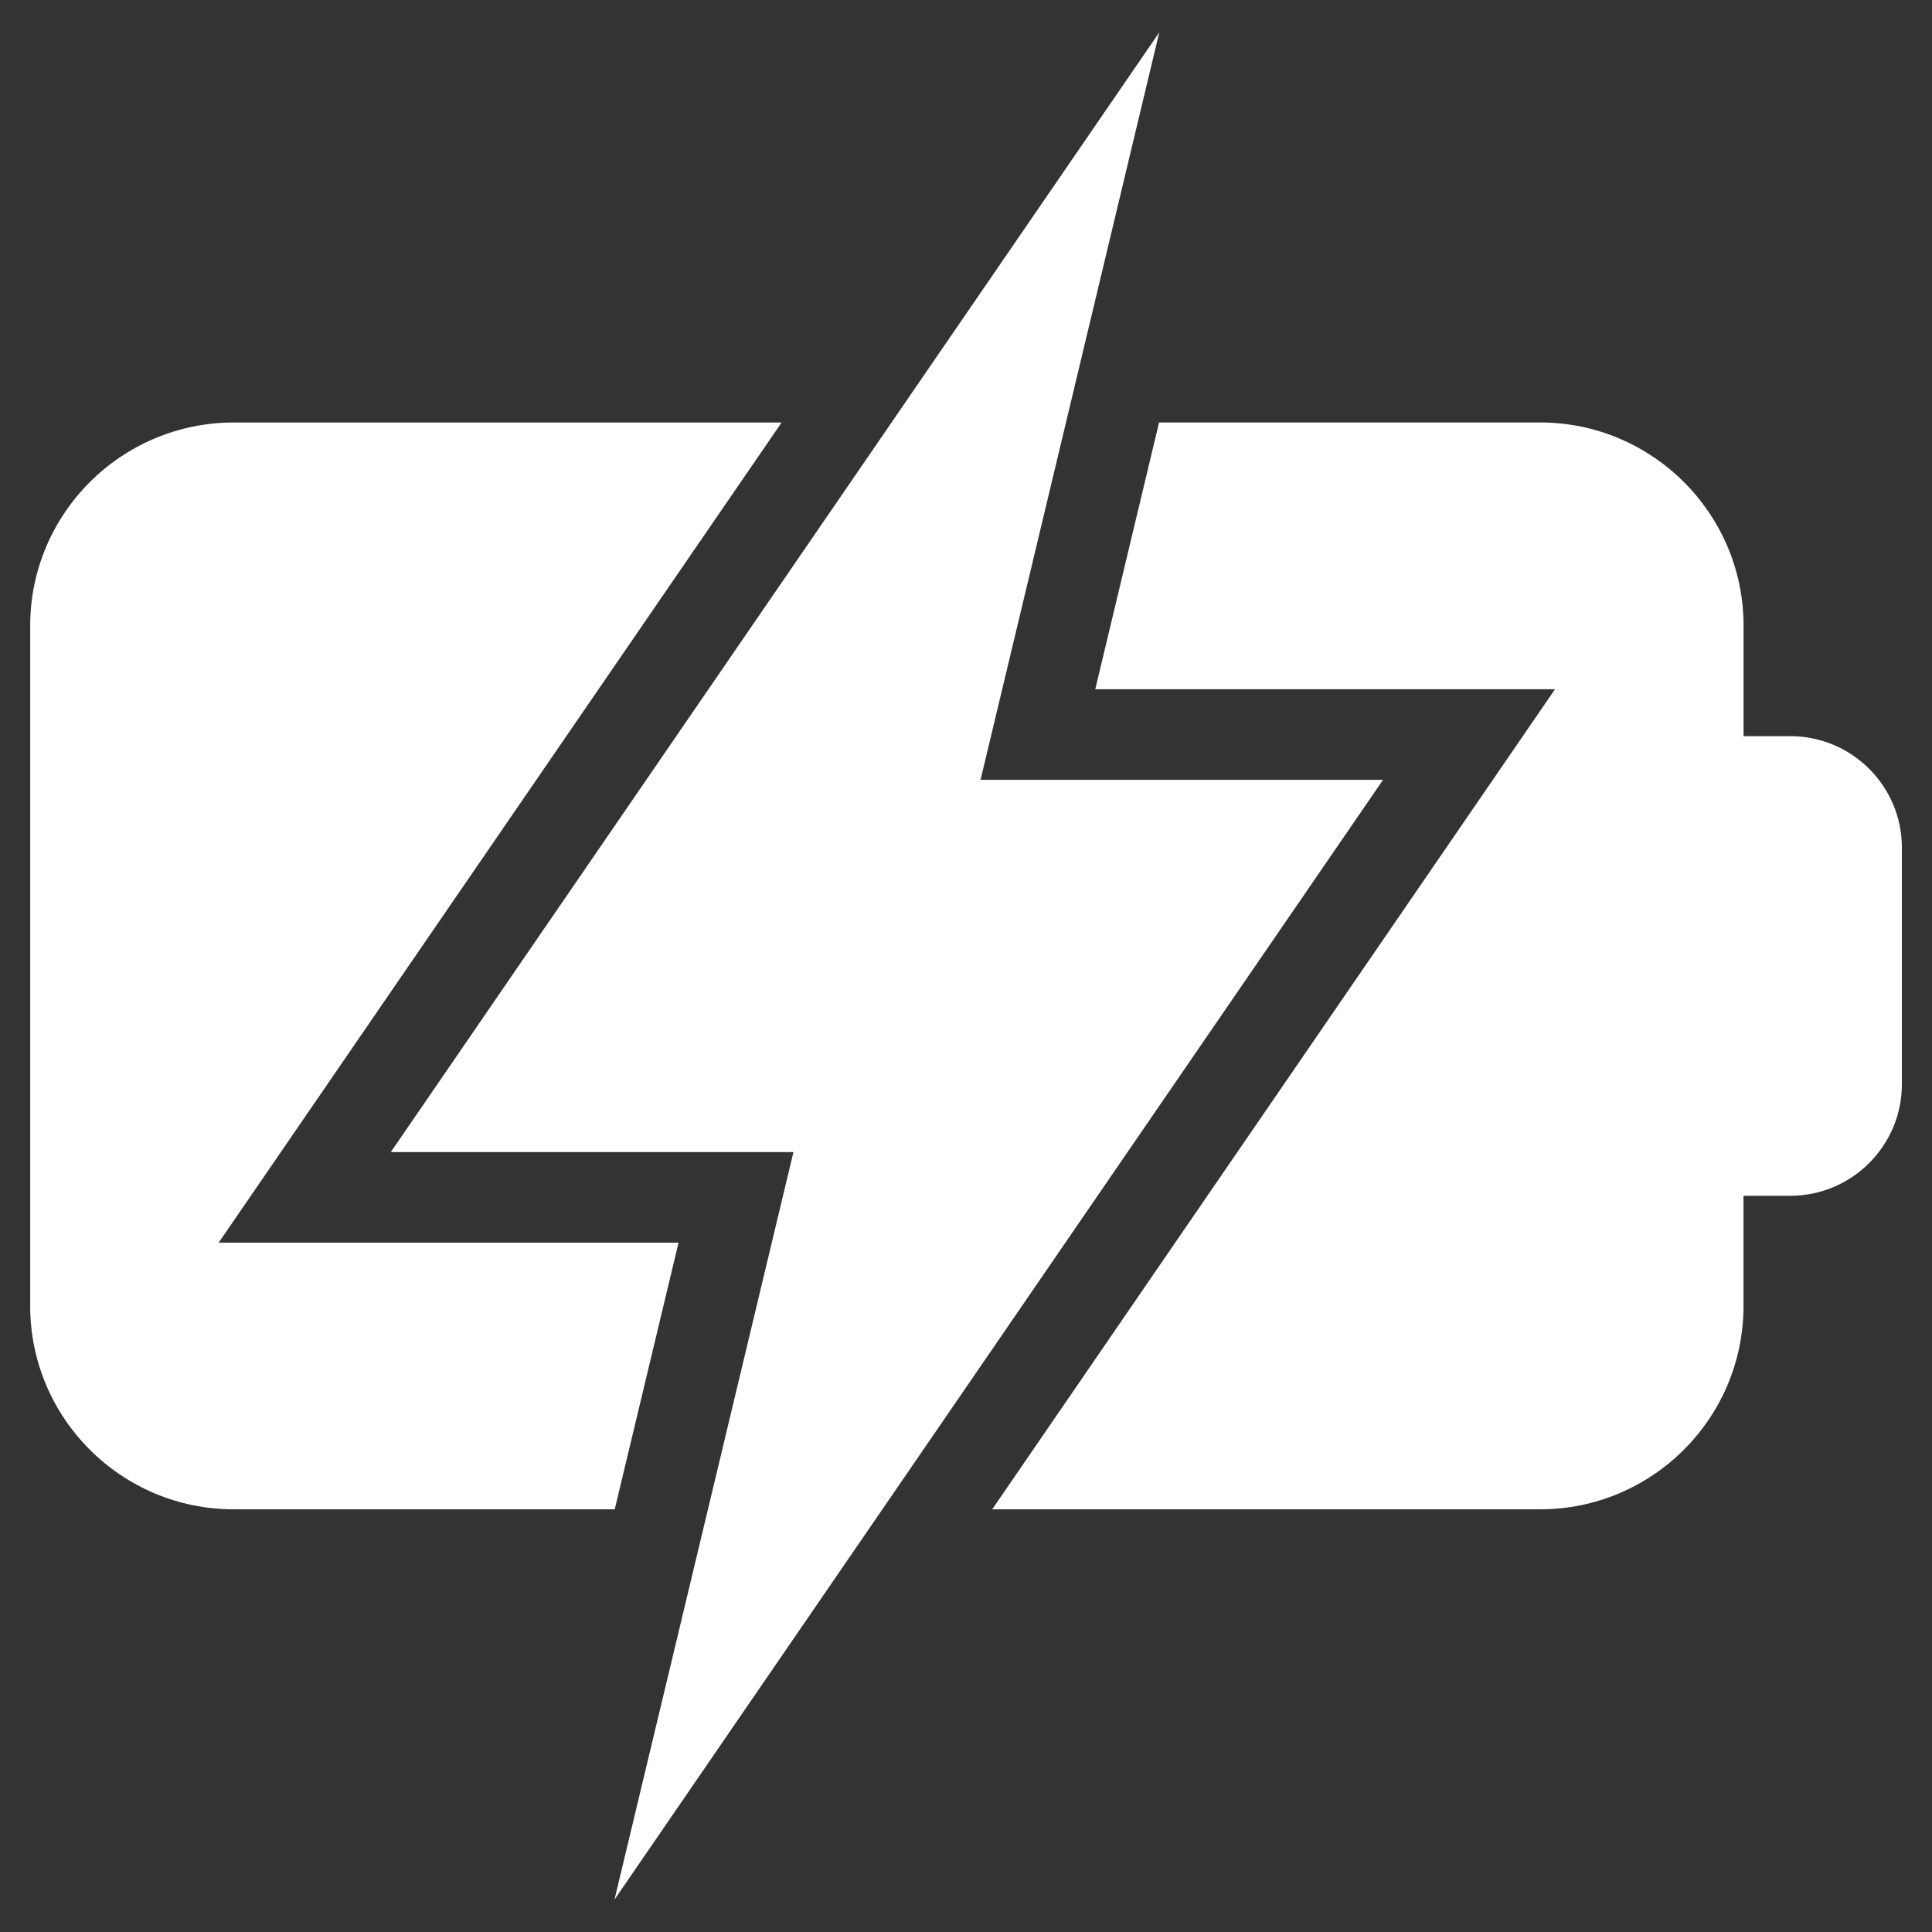 <svg width="32" height="32" viewBox="0 0 32 32" fill="none" xmlns="http://www.w3.org/2000/svg">
<rect x="0" y="0" width="32" height="32" fill="#333333" stroke="none"/>
<g clip-path="url(#clip0_15003_109520)">
<path d="M29.652 12.193H28.879V10.364C28.879 8.508 27.367 6.997 25.508 6.997H19.198L18.141 11.416H25.756L16.434 24.999H25.508C27.367 24.999 28.878 23.489 28.878 21.632V19.806H29.652C30.671 19.806 31.501 18.977 31.501 17.959V14.038C31.501 13.02 30.672 12.193 29.652 12.193Z" fill="white"/>
<path d="M6.473 19.082H13.142L11.726 24.999L10.178 31.463L14.615 24.999L22.908 12.916H16.241L17.656 6.998L19.201 0.537L6.473 19.082Z" fill="white"/>
<path d="M11.239 20.582H3.622L12.946 6.998H3.87C2.012 6.998 0.5 8.508 0.5 10.364V21.632C0.5 23.489 2.012 24.999 3.87 24.999H10.182L11.239 20.582Z" fill="white"/>
</g>
<defs>
<clipPath id="clip0_15003_109520">
<rect width="32" height="32" fill="white"/>
</clipPath>
</defs>
</svg>
